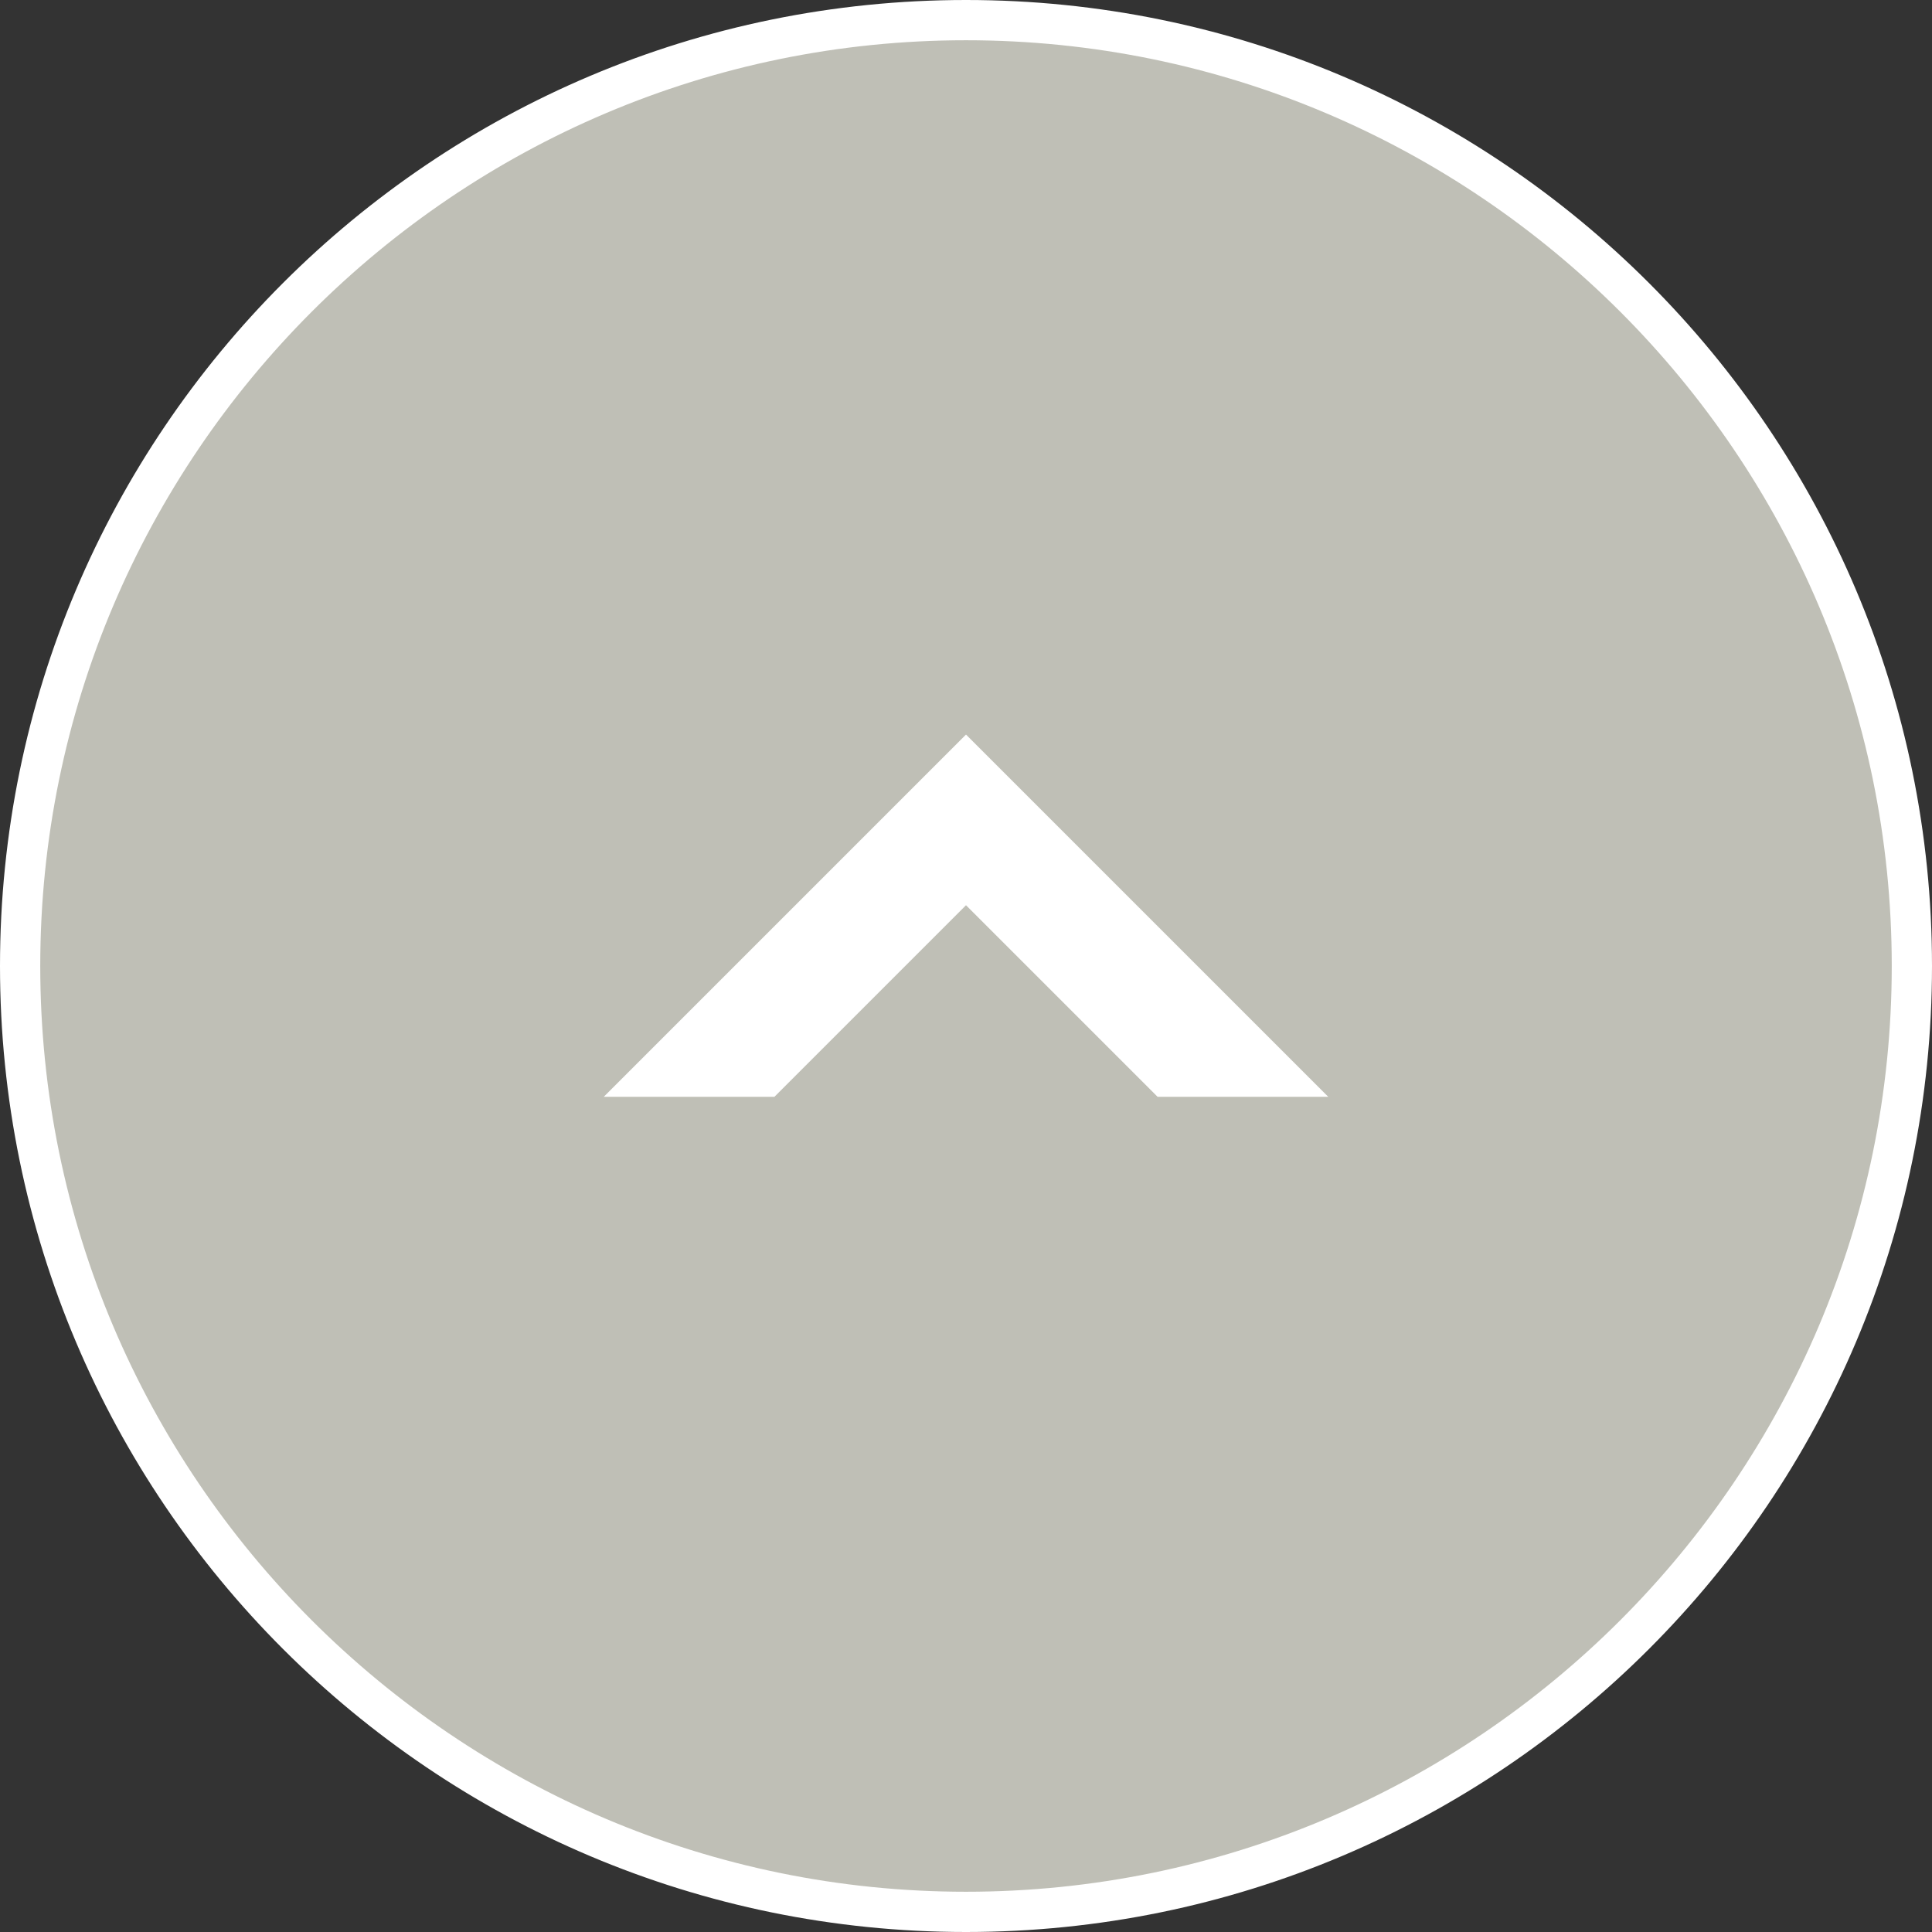 <?xml version="1.0" encoding="UTF-8"?><svg xmlns="http://www.w3.org/2000/svg" width="48" height="48" viewBox="0 0 48 48"><rect x="0" y="0" width="48" height="48" fill="#333333" stroke="none"/><defs><style>.d{fill:#fff;}.e{fill:#bfbfb6;}</style></defs><g id="a"/><g id="b"><g id="c"><g><g><circle class="e" cx="24" cy="24" r="23.5"/><path class="d" d="M24,1c12.68,0,23,10.32,23,23s-10.32,23-23,23S1,36.68,1,24,11.32,1,24,1m0-1C10.75,0,0,10.75,0,24s10.75,24,24,24,24-10.75,24-24S37.25,0,24,0h0Z"/></g><polygon class="d" points="24 22.49 28.76 27.25 33 27.25 24 18.25 15 27.25 19.24 27.25 24 22.49"/></g></g></g></svg>